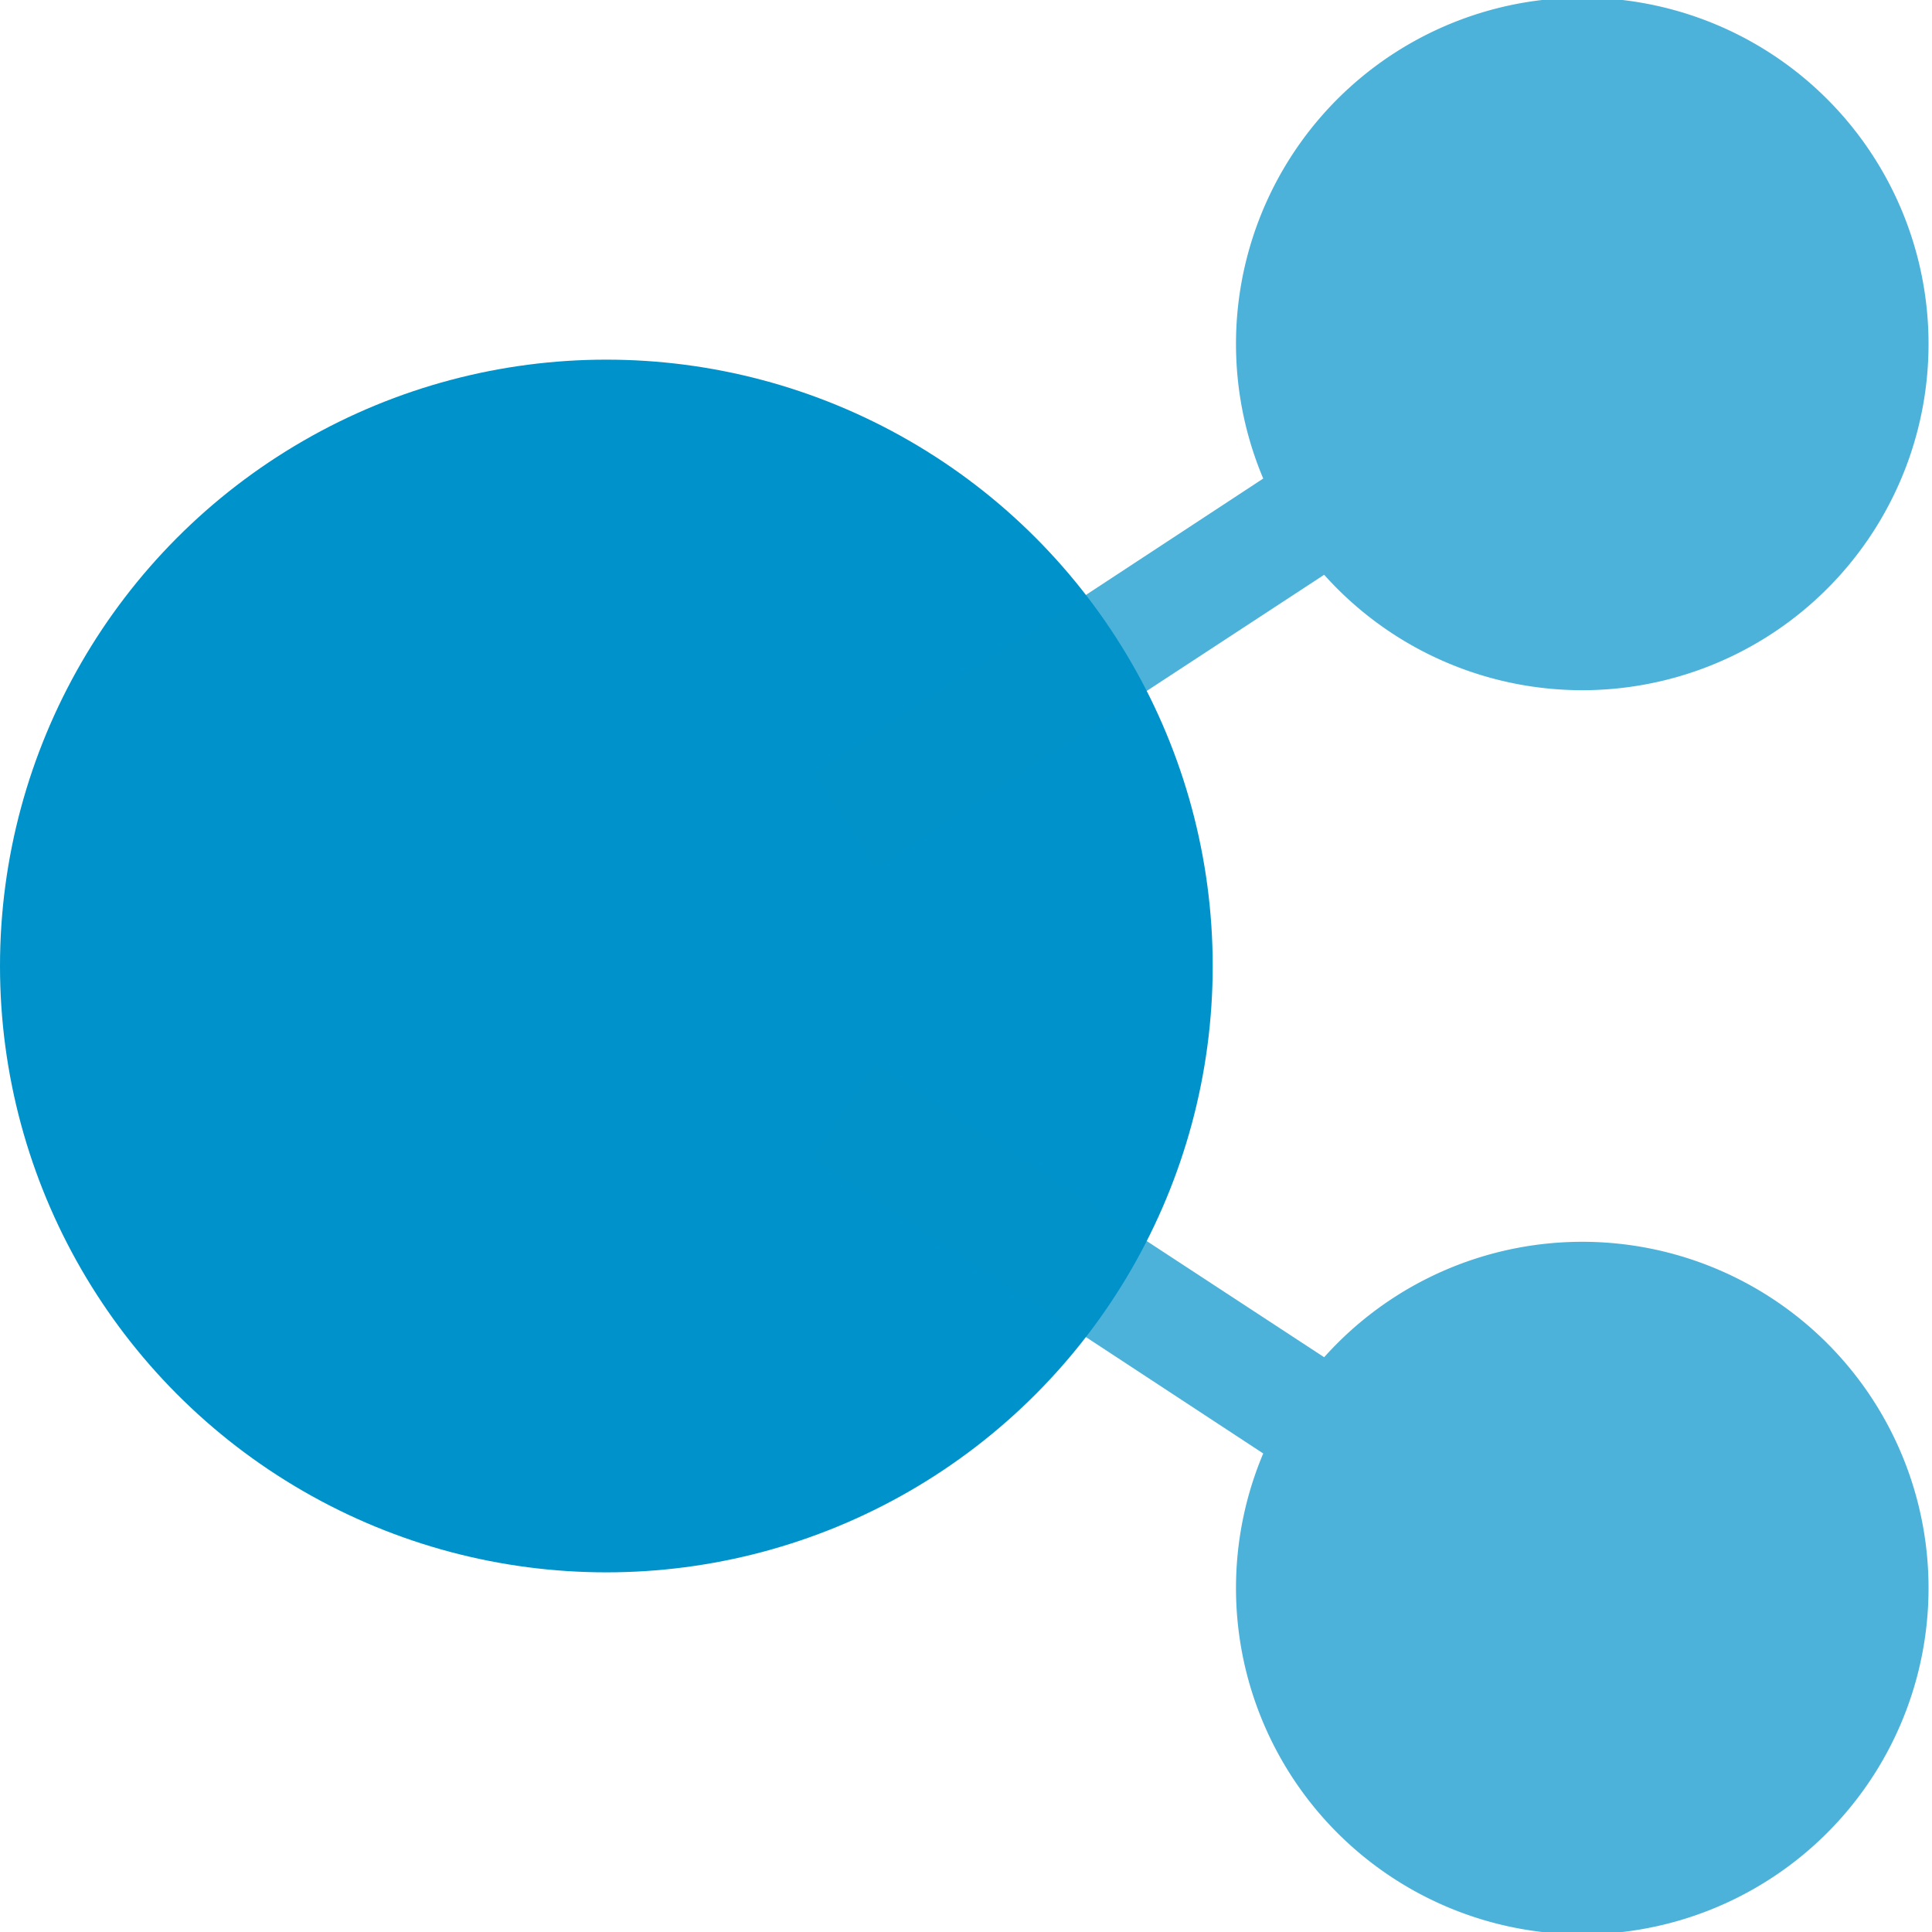 <svg xmlns="http://www.w3.org/2000/svg" viewBox="0 0 52 52"><defs><style>.cls-1,.cls-2{fill:#0092ca;}.cls-2{opacity:0.7;}</style></defs><circle class="cls-1" cx="16.32" cy="26" r="16.32"/><path class="cls-2" d="M23.56,28.62l12.08,7.91A9.32,9.32,0,1,1,34,39.12L21.89,31.17Z"/><path class="cls-2" d="M23.56,23.38l12.08-7.91A9.32,9.32,0,1,0,34,12.88L21.89,20.83Z"/></svg>